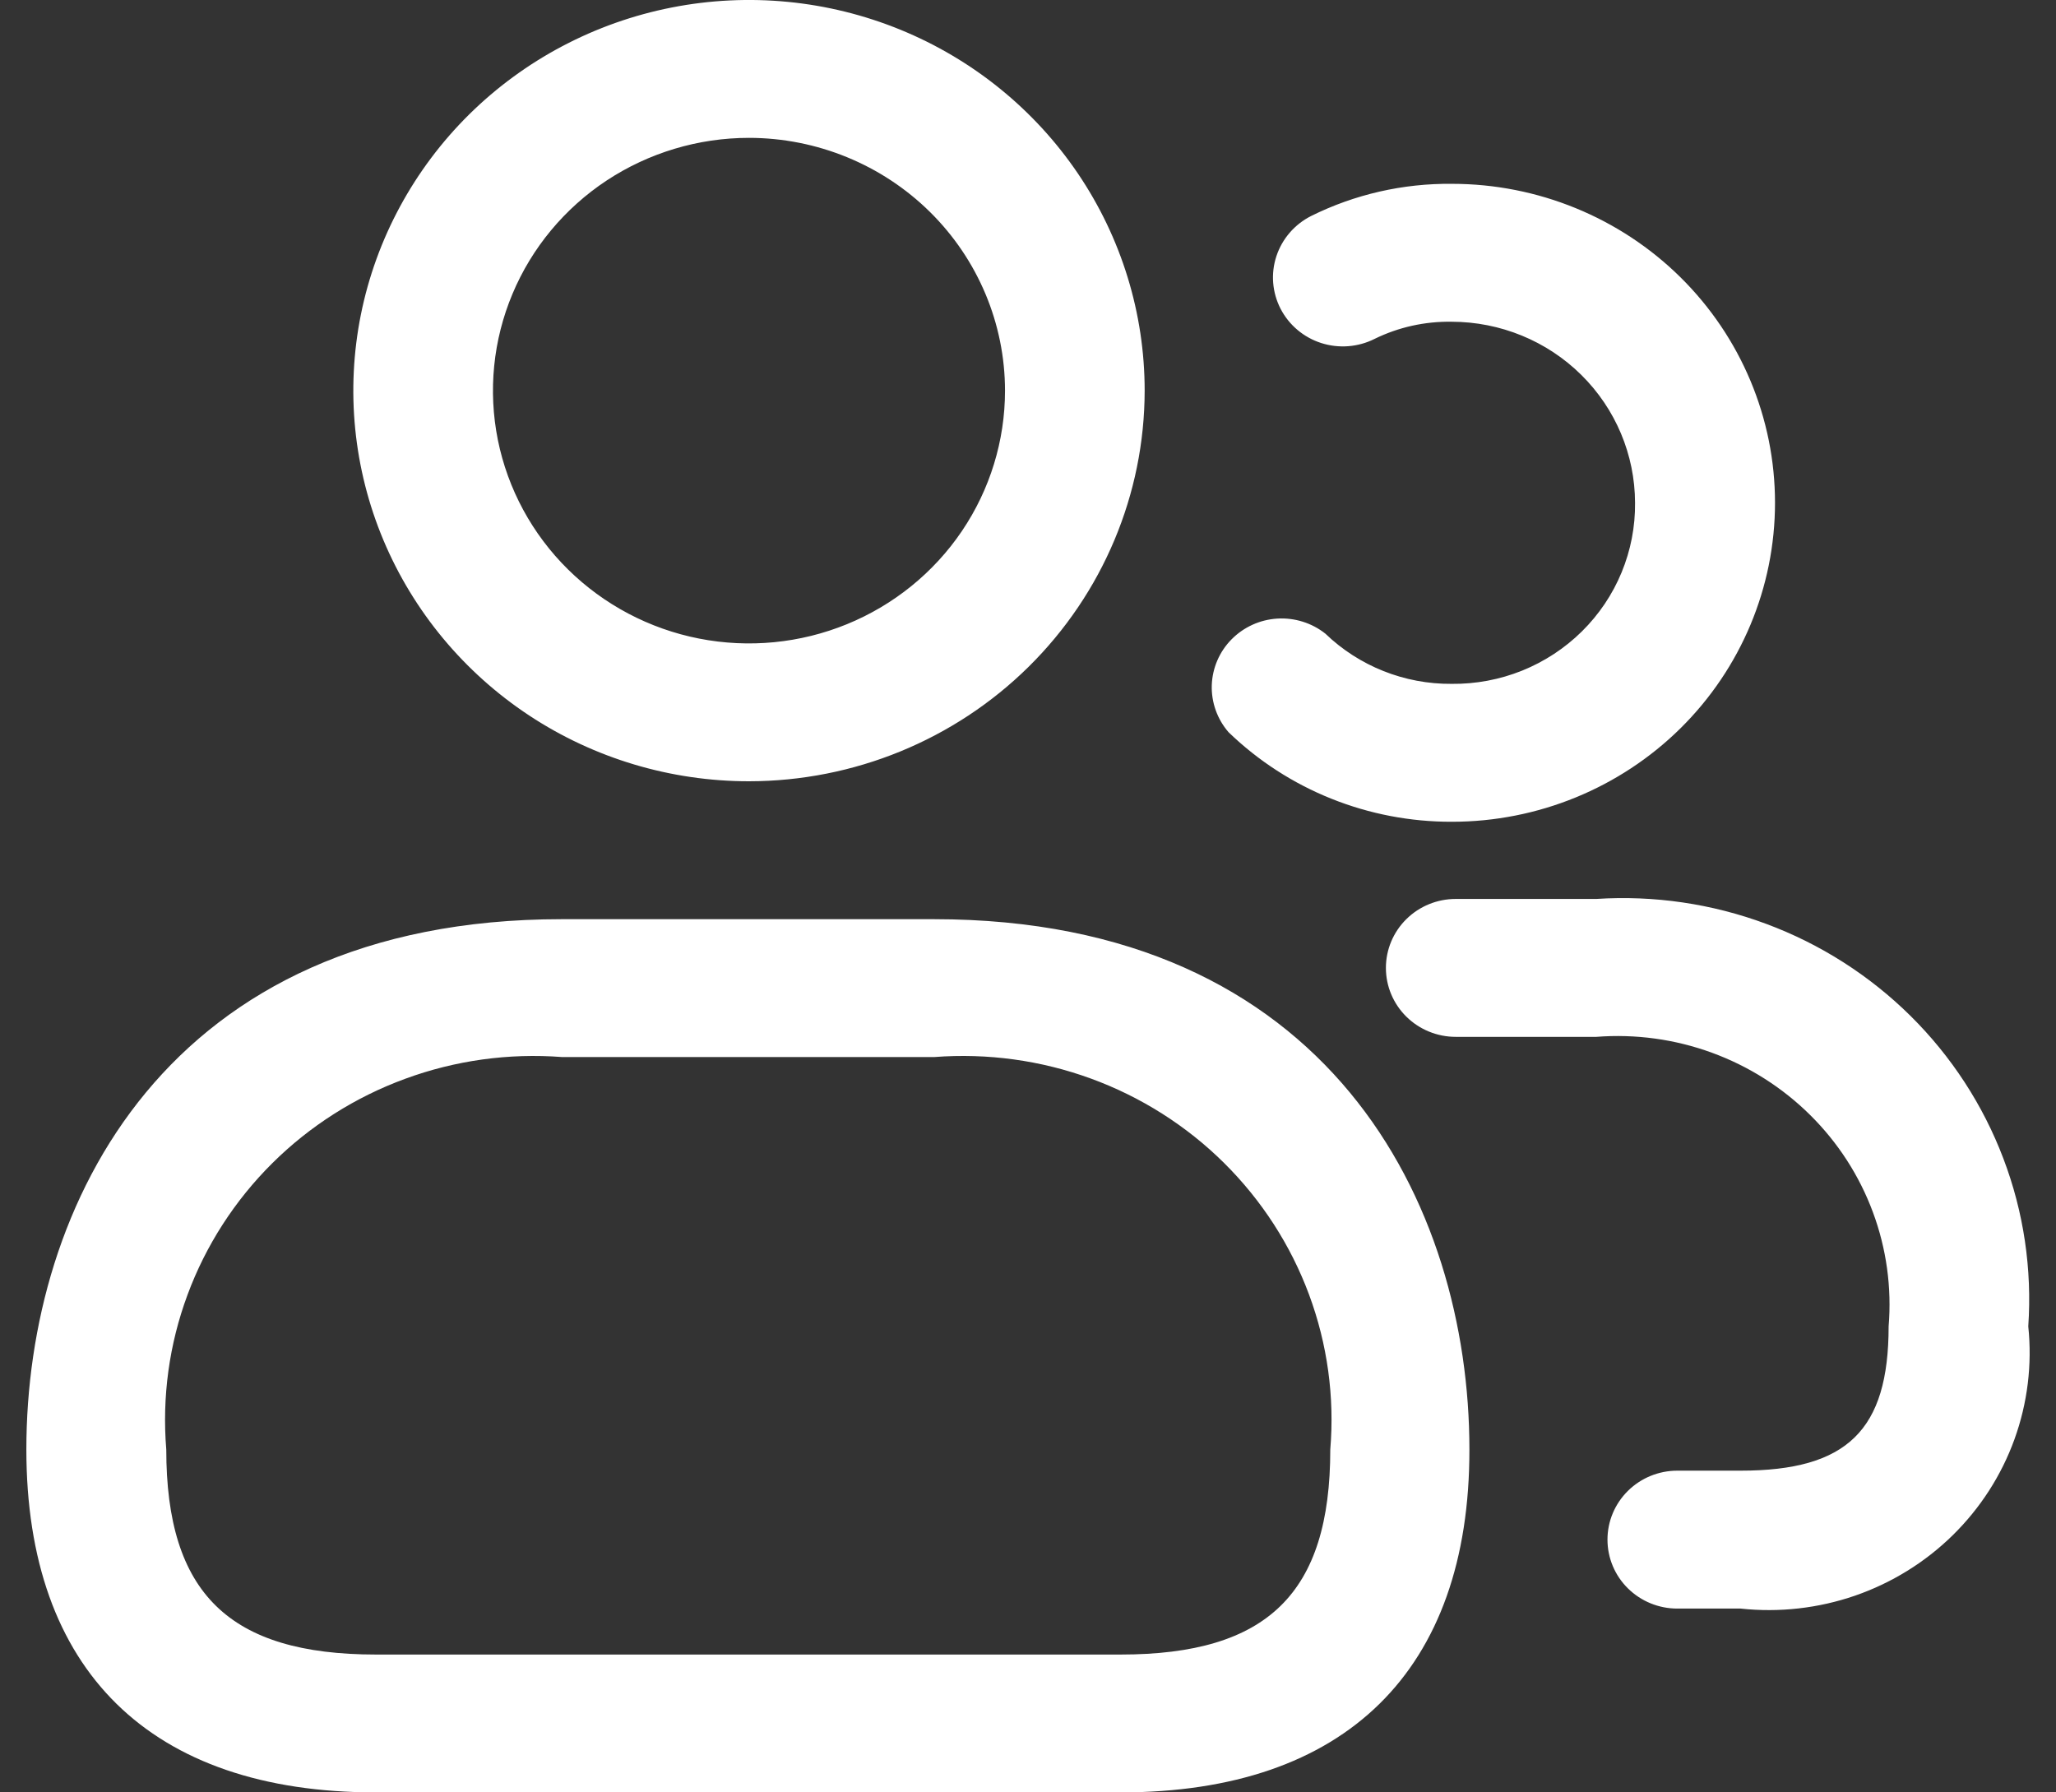 <svg width="39" height="34" viewBox="0 0 39 34" fill="none" xmlns="http://www.w3.org/2000/svg">
<rect x="0" y="0" width="39" height="34" fill="#333333" stroke="none"/>
<path d="M14.208 14.82C12.723 14.82 11.272 14.386 10.038 13.572C8.804 12.757 7.842 11.6 7.273 10.246C6.705 8.892 6.557 7.402 6.846 5.965C7.136 4.527 7.851 3.207 8.9 2.17C9.95 1.134 11.287 0.428 12.743 0.142C14.199 -0.144 15.708 0.003 17.08 0.564C18.451 1.125 19.623 2.075 20.448 3.293C21.273 4.512 21.713 5.945 21.713 7.41C21.711 9.375 20.919 11.258 19.512 12.648C18.105 14.037 16.197 14.818 14.208 14.82ZM14.208 2.615C13.247 2.615 12.308 2.897 11.509 3.423C10.711 3.95 10.088 4.699 9.721 5.575C9.353 6.451 9.257 7.416 9.444 8.346C9.632 9.276 10.094 10.13 10.774 10.801C11.453 11.471 12.318 11.928 13.26 12.113C14.202 12.298 15.179 12.203 16.066 11.84C16.953 11.477 17.712 10.863 18.246 10.074C18.779 9.286 19.064 8.359 19.064 7.41C19.063 6.139 18.551 4.92 17.641 4.021C16.73 3.122 15.495 2.616 14.208 2.615ZM21.256 34H7.128C2.854 34 0.5 31.69 0.5 27.495C0.5 22.853 3.16 17.436 10.654 17.436H17.718C25.213 17.436 27.873 22.853 27.873 27.495C27.878 31.69 25.524 34 21.256 34ZM10.66 20.051C9.651 19.974 8.638 20.114 7.69 20.462C6.741 20.809 5.881 21.355 5.167 22.063C4.454 22.771 3.904 23.623 3.557 24.561C3.209 25.498 3.072 26.499 3.154 27.495C3.154 30.222 4.345 31.385 7.133 31.385H21.256C24.044 31.385 25.234 30.222 25.234 27.495C25.317 26.499 25.18 25.497 24.832 24.559C24.484 23.621 23.934 22.769 23.22 22.061C22.506 21.353 21.644 20.807 20.695 20.46C19.746 20.113 18.733 19.974 17.724 20.051H10.66ZM27.543 15.588C25.959 15.593 24.436 14.983 23.304 13.889C23.09 13.642 22.976 13.324 22.986 12.998C22.997 12.673 23.13 12.362 23.36 12.129C23.59 11.895 23.9 11.754 24.229 11.734C24.558 11.714 24.884 11.816 25.141 12.02C25.781 12.636 26.642 12.979 27.535 12.972C27.994 12.977 28.448 12.892 28.873 12.721C29.297 12.55 29.683 12.297 30.007 11.977C30.331 11.657 30.587 11.277 30.76 10.858C30.933 10.439 31.02 9.99 31.015 9.537C31.013 8.627 30.646 7.754 29.994 7.11C29.342 6.466 28.458 6.104 27.535 6.103C27.029 6.095 26.527 6.206 26.073 6.429C25.76 6.586 25.396 6.614 25.062 6.507C24.728 6.4 24.451 6.166 24.291 5.857C24.132 5.548 24.103 5.189 24.212 4.859C24.321 4.529 24.558 4.255 24.871 4.097C25.699 3.686 26.615 3.477 27.543 3.487C29.168 3.487 30.727 4.125 31.876 5.259C33.025 6.394 33.67 7.933 33.67 9.537C33.67 11.142 33.025 12.681 31.876 13.816C30.727 14.95 29.168 15.588 27.543 15.588ZM33.017 30.513H31.816C31.465 30.513 31.128 30.375 30.88 30.13C30.631 29.885 30.492 29.552 30.492 29.205C30.492 28.858 30.631 28.526 30.88 28.28C31.128 28.035 31.465 27.897 31.816 27.897H33.017C35.039 27.897 35.825 27.13 35.825 25.16C35.886 24.425 35.784 23.686 35.527 22.994C35.27 22.301 34.864 21.672 34.336 21.15C33.809 20.628 33.173 20.225 32.473 19.969C31.773 19.713 31.024 19.61 30.28 19.668H27.613C27.262 19.668 26.925 19.53 26.677 19.285C26.428 19.039 26.289 18.707 26.289 18.36C26.289 18.013 26.428 17.681 26.677 17.435C26.925 17.19 27.262 17.052 27.613 17.052H30.28C31.376 16.981 32.475 17.142 33.503 17.525C34.531 17.907 35.464 18.503 36.24 19.27C37.016 20.038 37.617 20.961 38.002 21.977C38.388 22.992 38.548 24.078 38.474 25.16C38.55 25.884 38.46 26.616 38.212 27.302C37.964 27.988 37.563 28.61 37.04 29.123C36.517 29.636 35.884 30.027 35.188 30.268C34.492 30.508 33.75 30.592 33.017 30.513Z" fill="white"/>
</svg>

